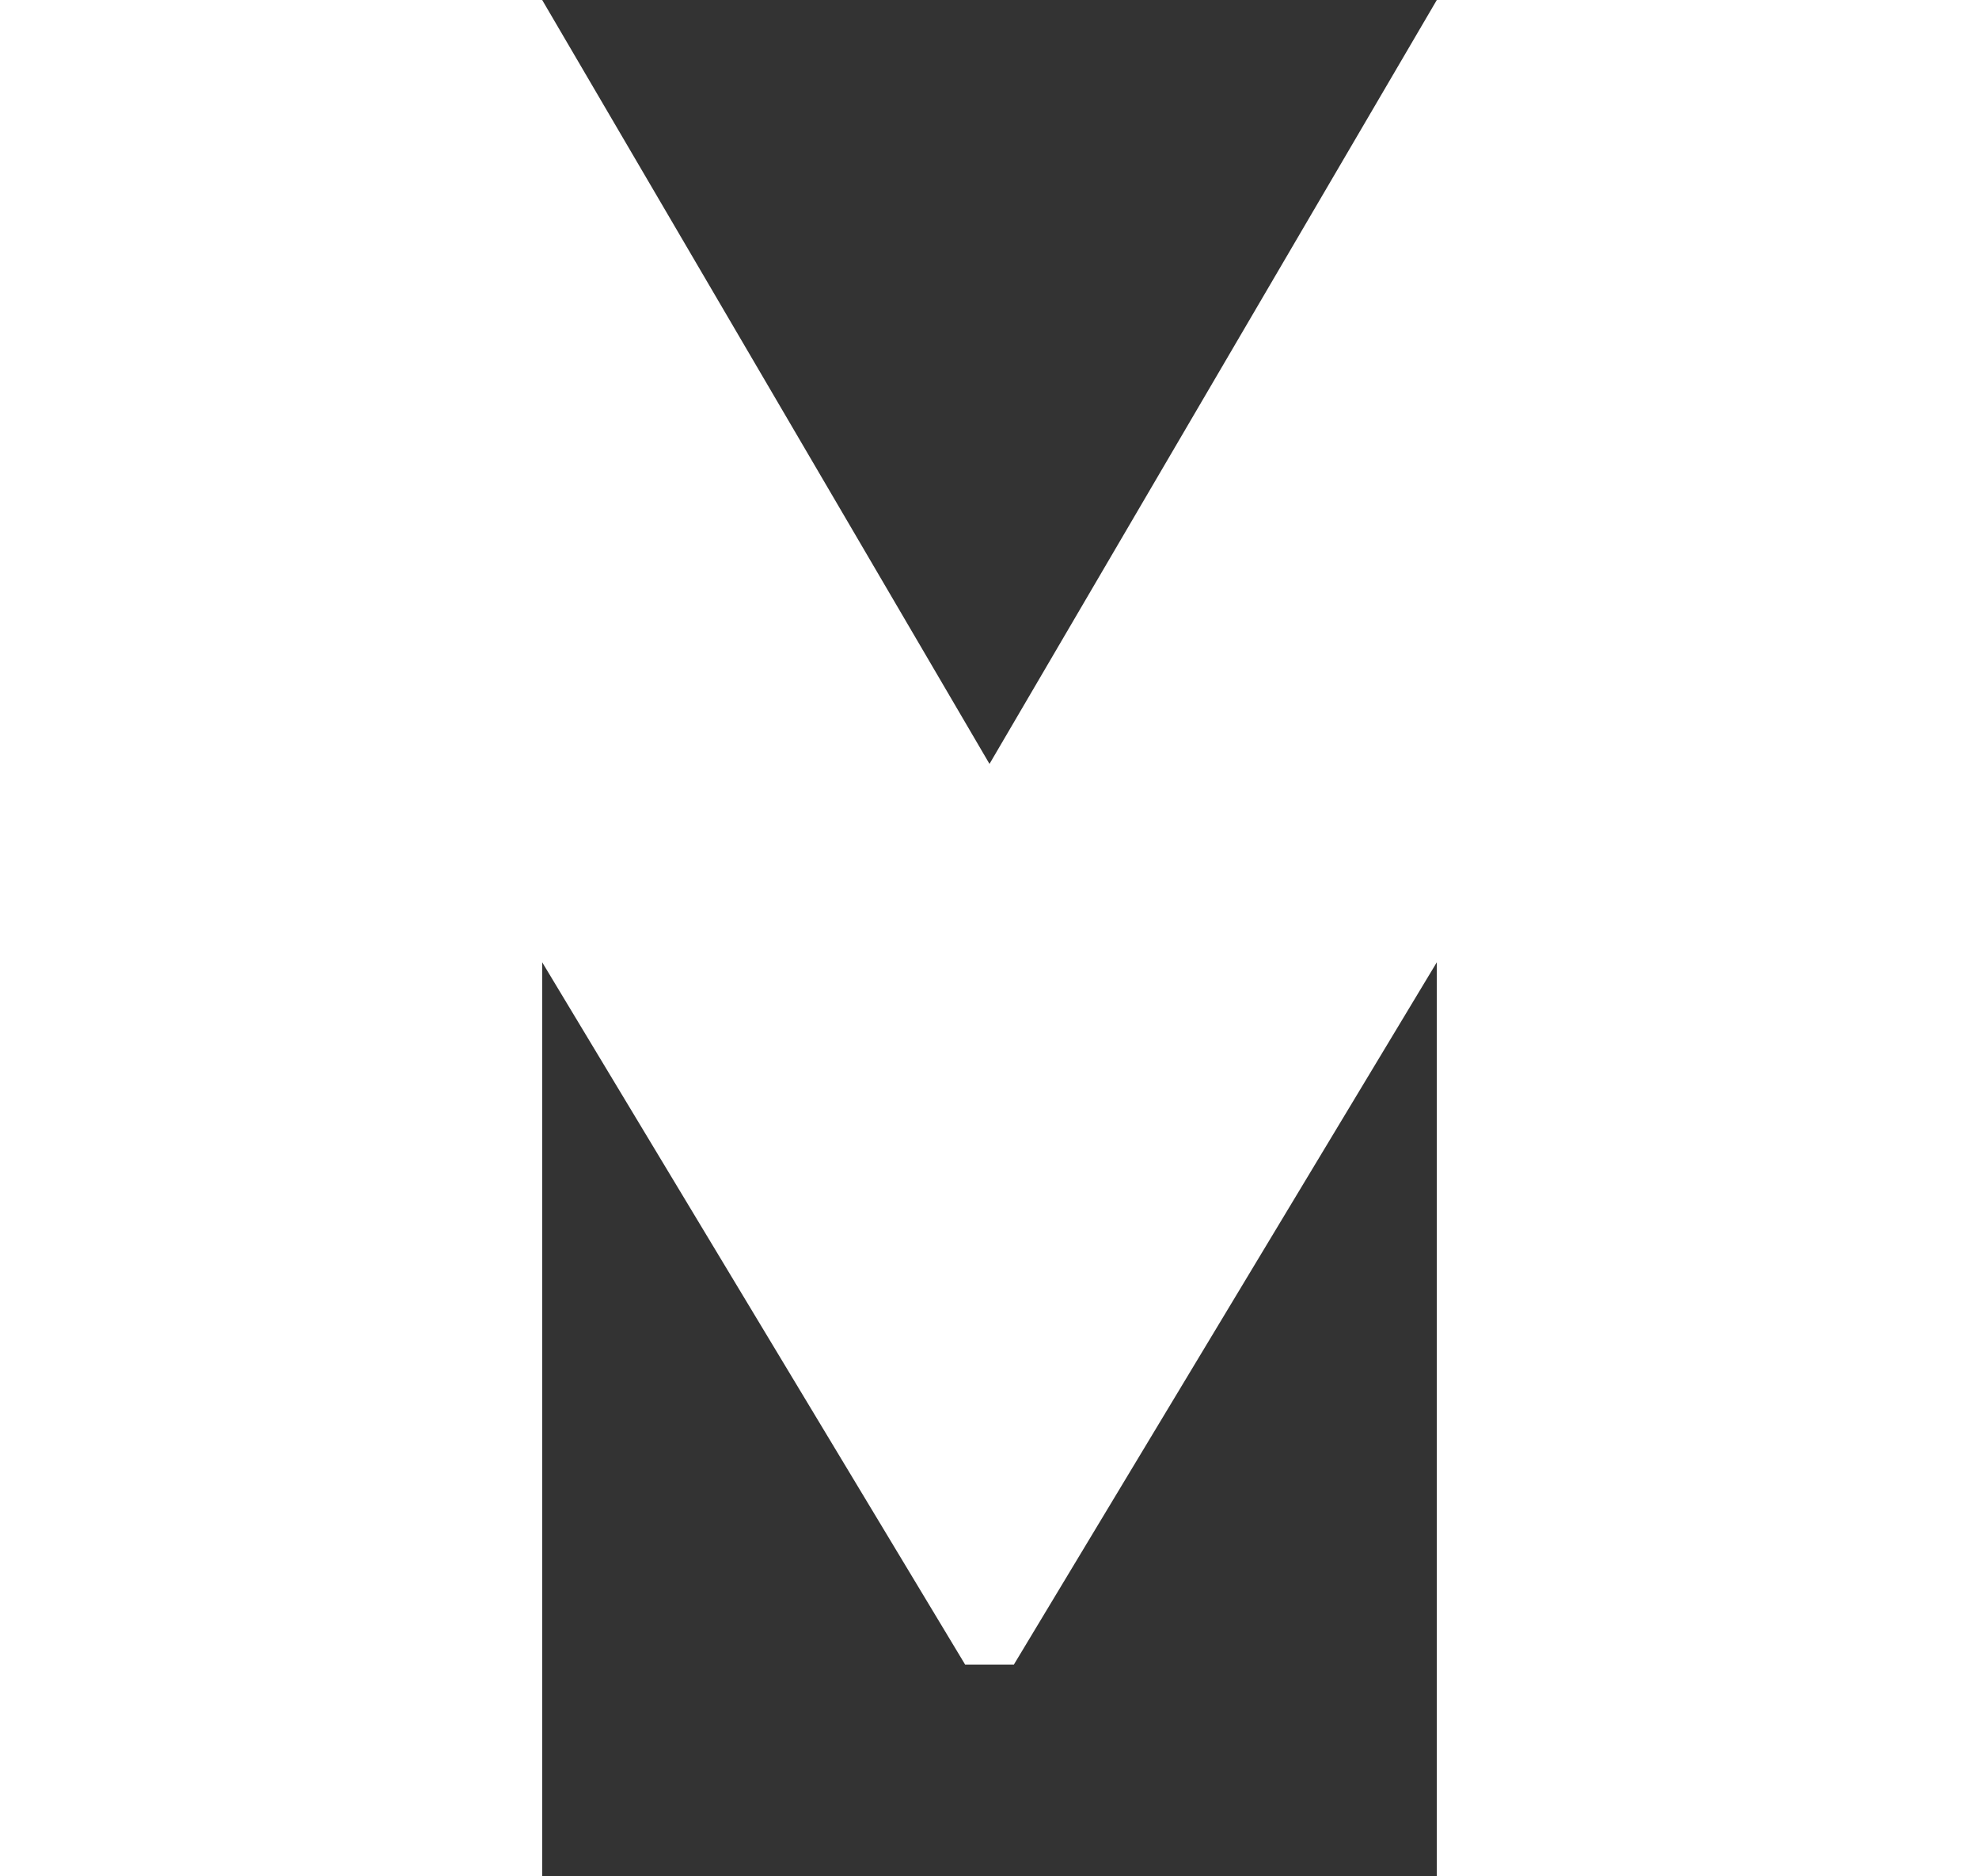 <?xml version="1.0" encoding="UTF-8"?> <svg xmlns="http://www.w3.org/2000/svg" xmlns:xlink="http://www.w3.org/1999/xlink" xmlns:svgjs="http://svgjs.dev/svgjs" version="1.1" width="135" height="128"><rect width="100%" height="100%" fill="#333333" stroke="none"/><svg xmlns="http://www.w3.org/2000/svg" width="135" height="128" viewBox="0 0 135 128" fill="none"><path d="M98.014 0H135V128H98.014V65.646L69.164 113.554H65.836L36.986 65.646V128H0V0H36.986L67.5 52.114L98.014 0Z" fill="white"></path></svg><style>@media (prefers-color-scheme: light) { :root { filter: contrast(1) brightness(0.1); } } @media (prefers-color-scheme: dark) { :root { filter: contrast(0.385) brightness(4.5); } } </style></svg> 